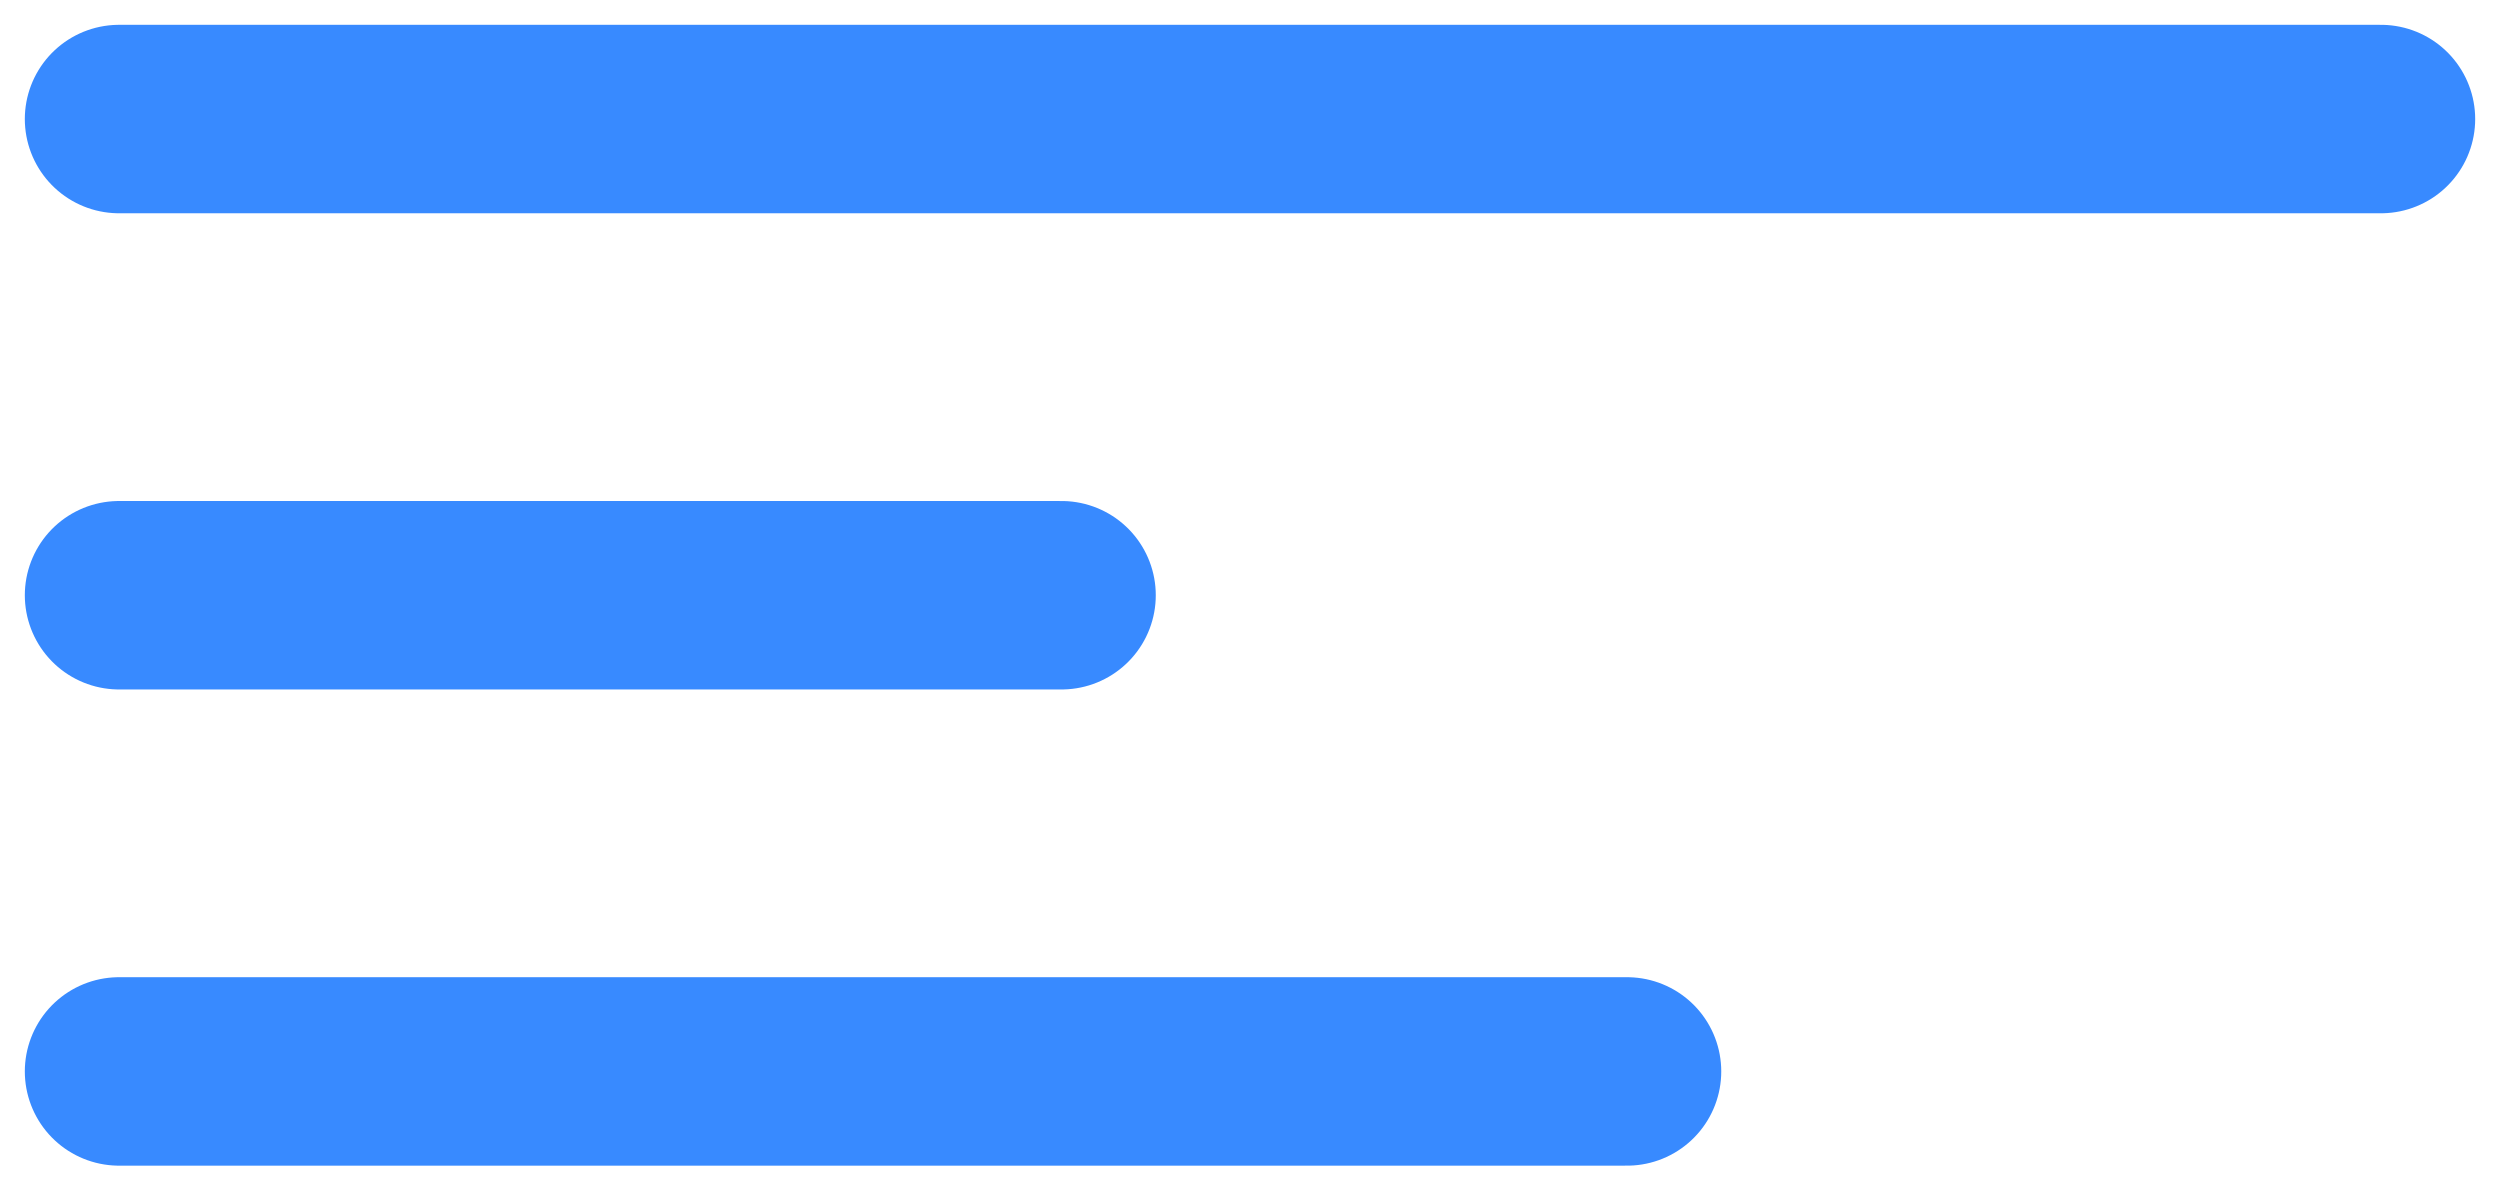 <?xml version="1.0" encoding="UTF-8"?> <svg xmlns="http://www.w3.org/2000/svg" width="21" height="10" viewBox="0 0 21 10" fill="none"><path d="M1 1L20 1" stroke="#388AFF" stroke-width="1.583" stroke-linecap="round"></path><path d="M1 5H8.917" stroke="#388AFF" stroke-width="1.583" stroke-linecap="round"></path><path d="M1 9H13.667" stroke="#388AFF" stroke-width="1.583" stroke-linecap="round"></path></svg> 